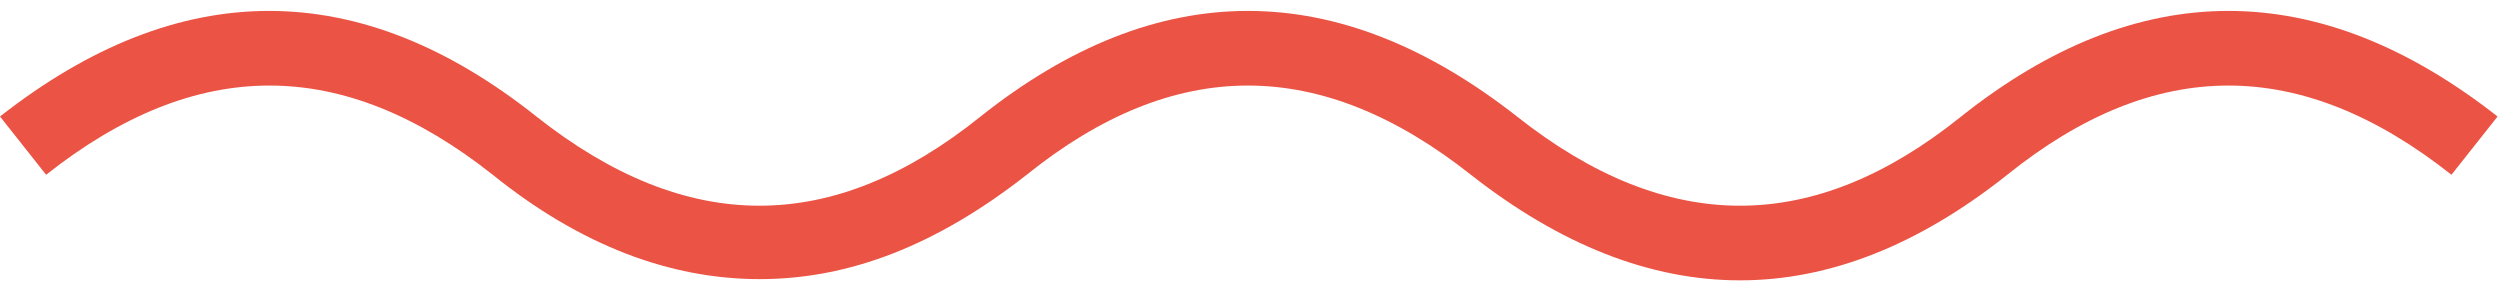<svg xmlns="http://www.w3.org/2000/svg" id="Layer_1" viewBox="0 0 103 12"><defs><style>      .st0 {        fill: #eb5344;      }    </style></defs><path class="st0" d="M31.3,11.5c-3.7,0-7.4-1.4-11-4.3C14.1,2.3,8.1,2.3,1.9,7.2L0,4.8C7.4-1,14.8-1,22.1,4.8c6.2,4.9,12.2,4.9,18.3,0,7.3-5.8,14.7-5.8,22.1,0,6.2,4.9,12.2,4.9,18.3,0,7.3-5.8,14.7-5.8,22.1,0l-1.9,2.4c-6.2-4.9-12.2-4.9-18.3,0-7.3,5.8-14.7,5.8-22.1,0-6.2-4.9-12.2-4.9-18.3,0-3.7,2.9-7.3,4.3-11,4.3Z"></path></svg>